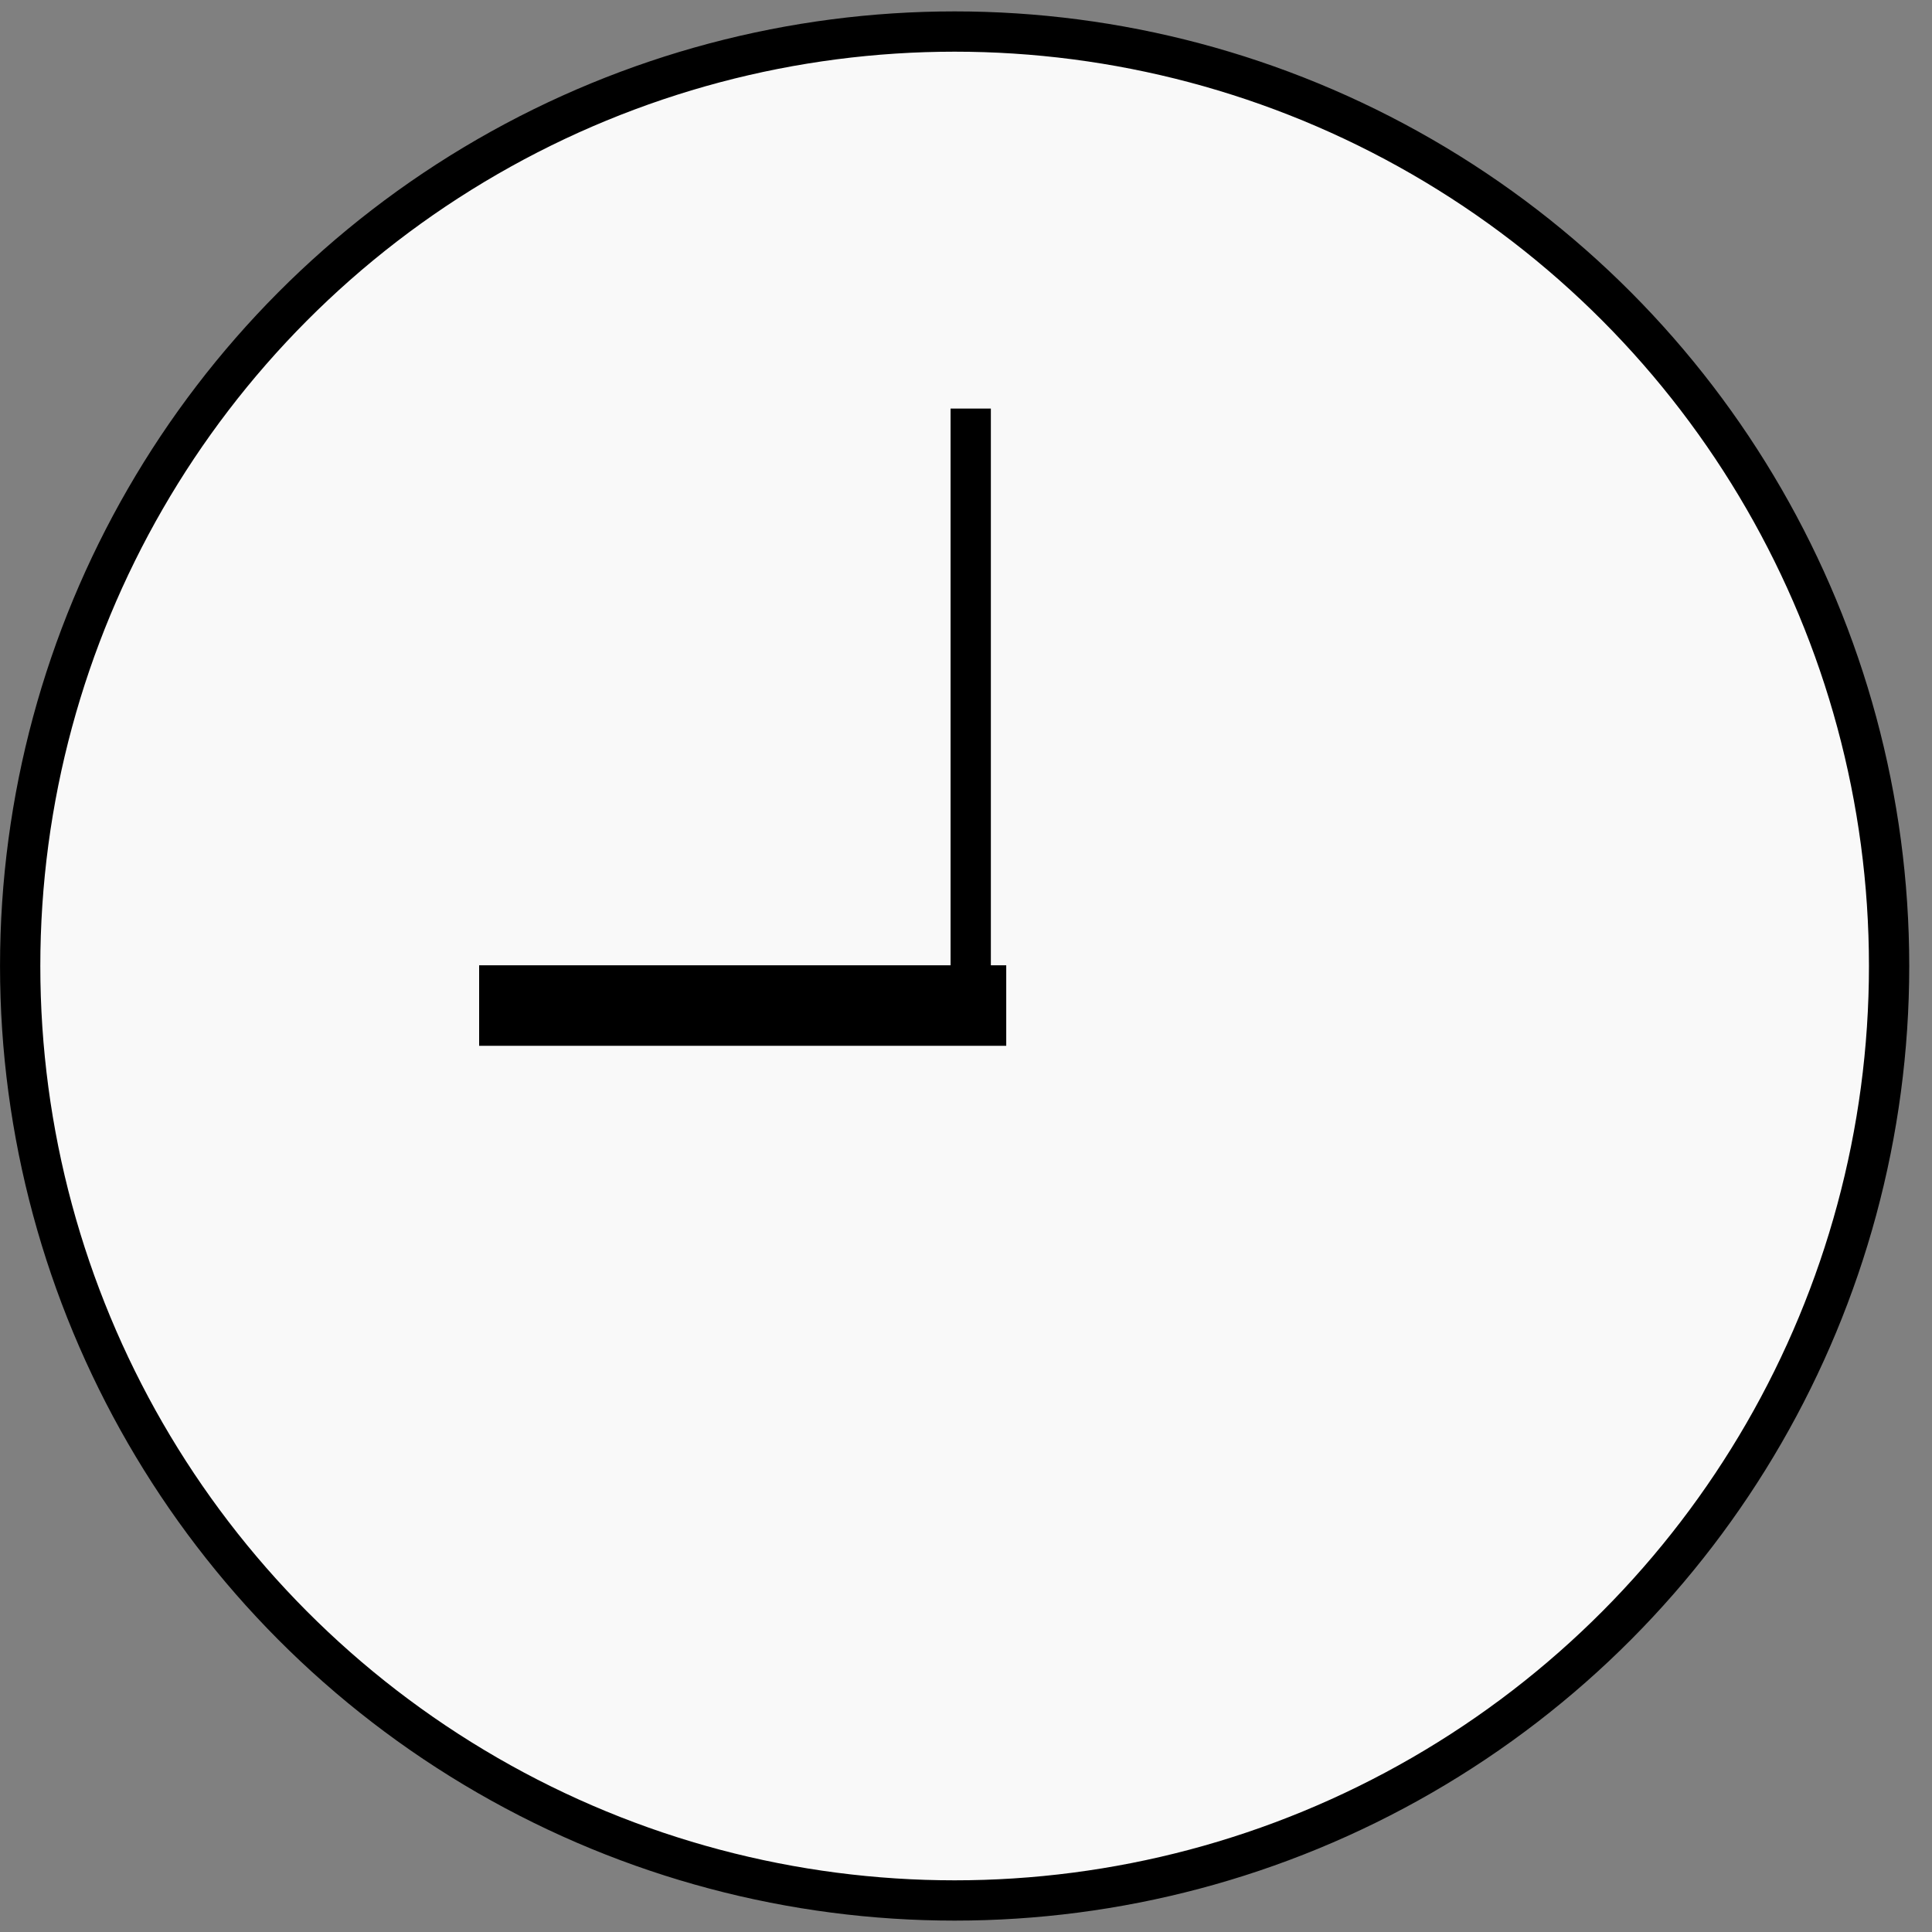 <?xml version="1.0" encoding="UTF-8"?><svg id="_レイヤー_1" xmlns="http://www.w3.org/2000/svg" viewBox="0 0 34 34"><rect x="0" y="0" width="34" height="34" fill="#808080" stroke="none"/><defs><style>.cls-1{stroke-width:1.417px;}.cls-1,.cls-2{fill:none;}.cls-1,.cls-2,.cls-3{stroke:#000;stroke-miterlimit:10;}.cls-2,.cls-3{stroke-width:.709px;}.cls-3{fill:#f9f9f9;}</style></defs><circle class="cls-3" cx="16.8" cy="17" r="16.445"/><line class="cls-2" x1="17.083" y1="7.19" x2="17.083" y2="17.632"/><line class="cls-1" x1="17.708" y1="17.696" x2="8.432" y2="17.696"/></svg>